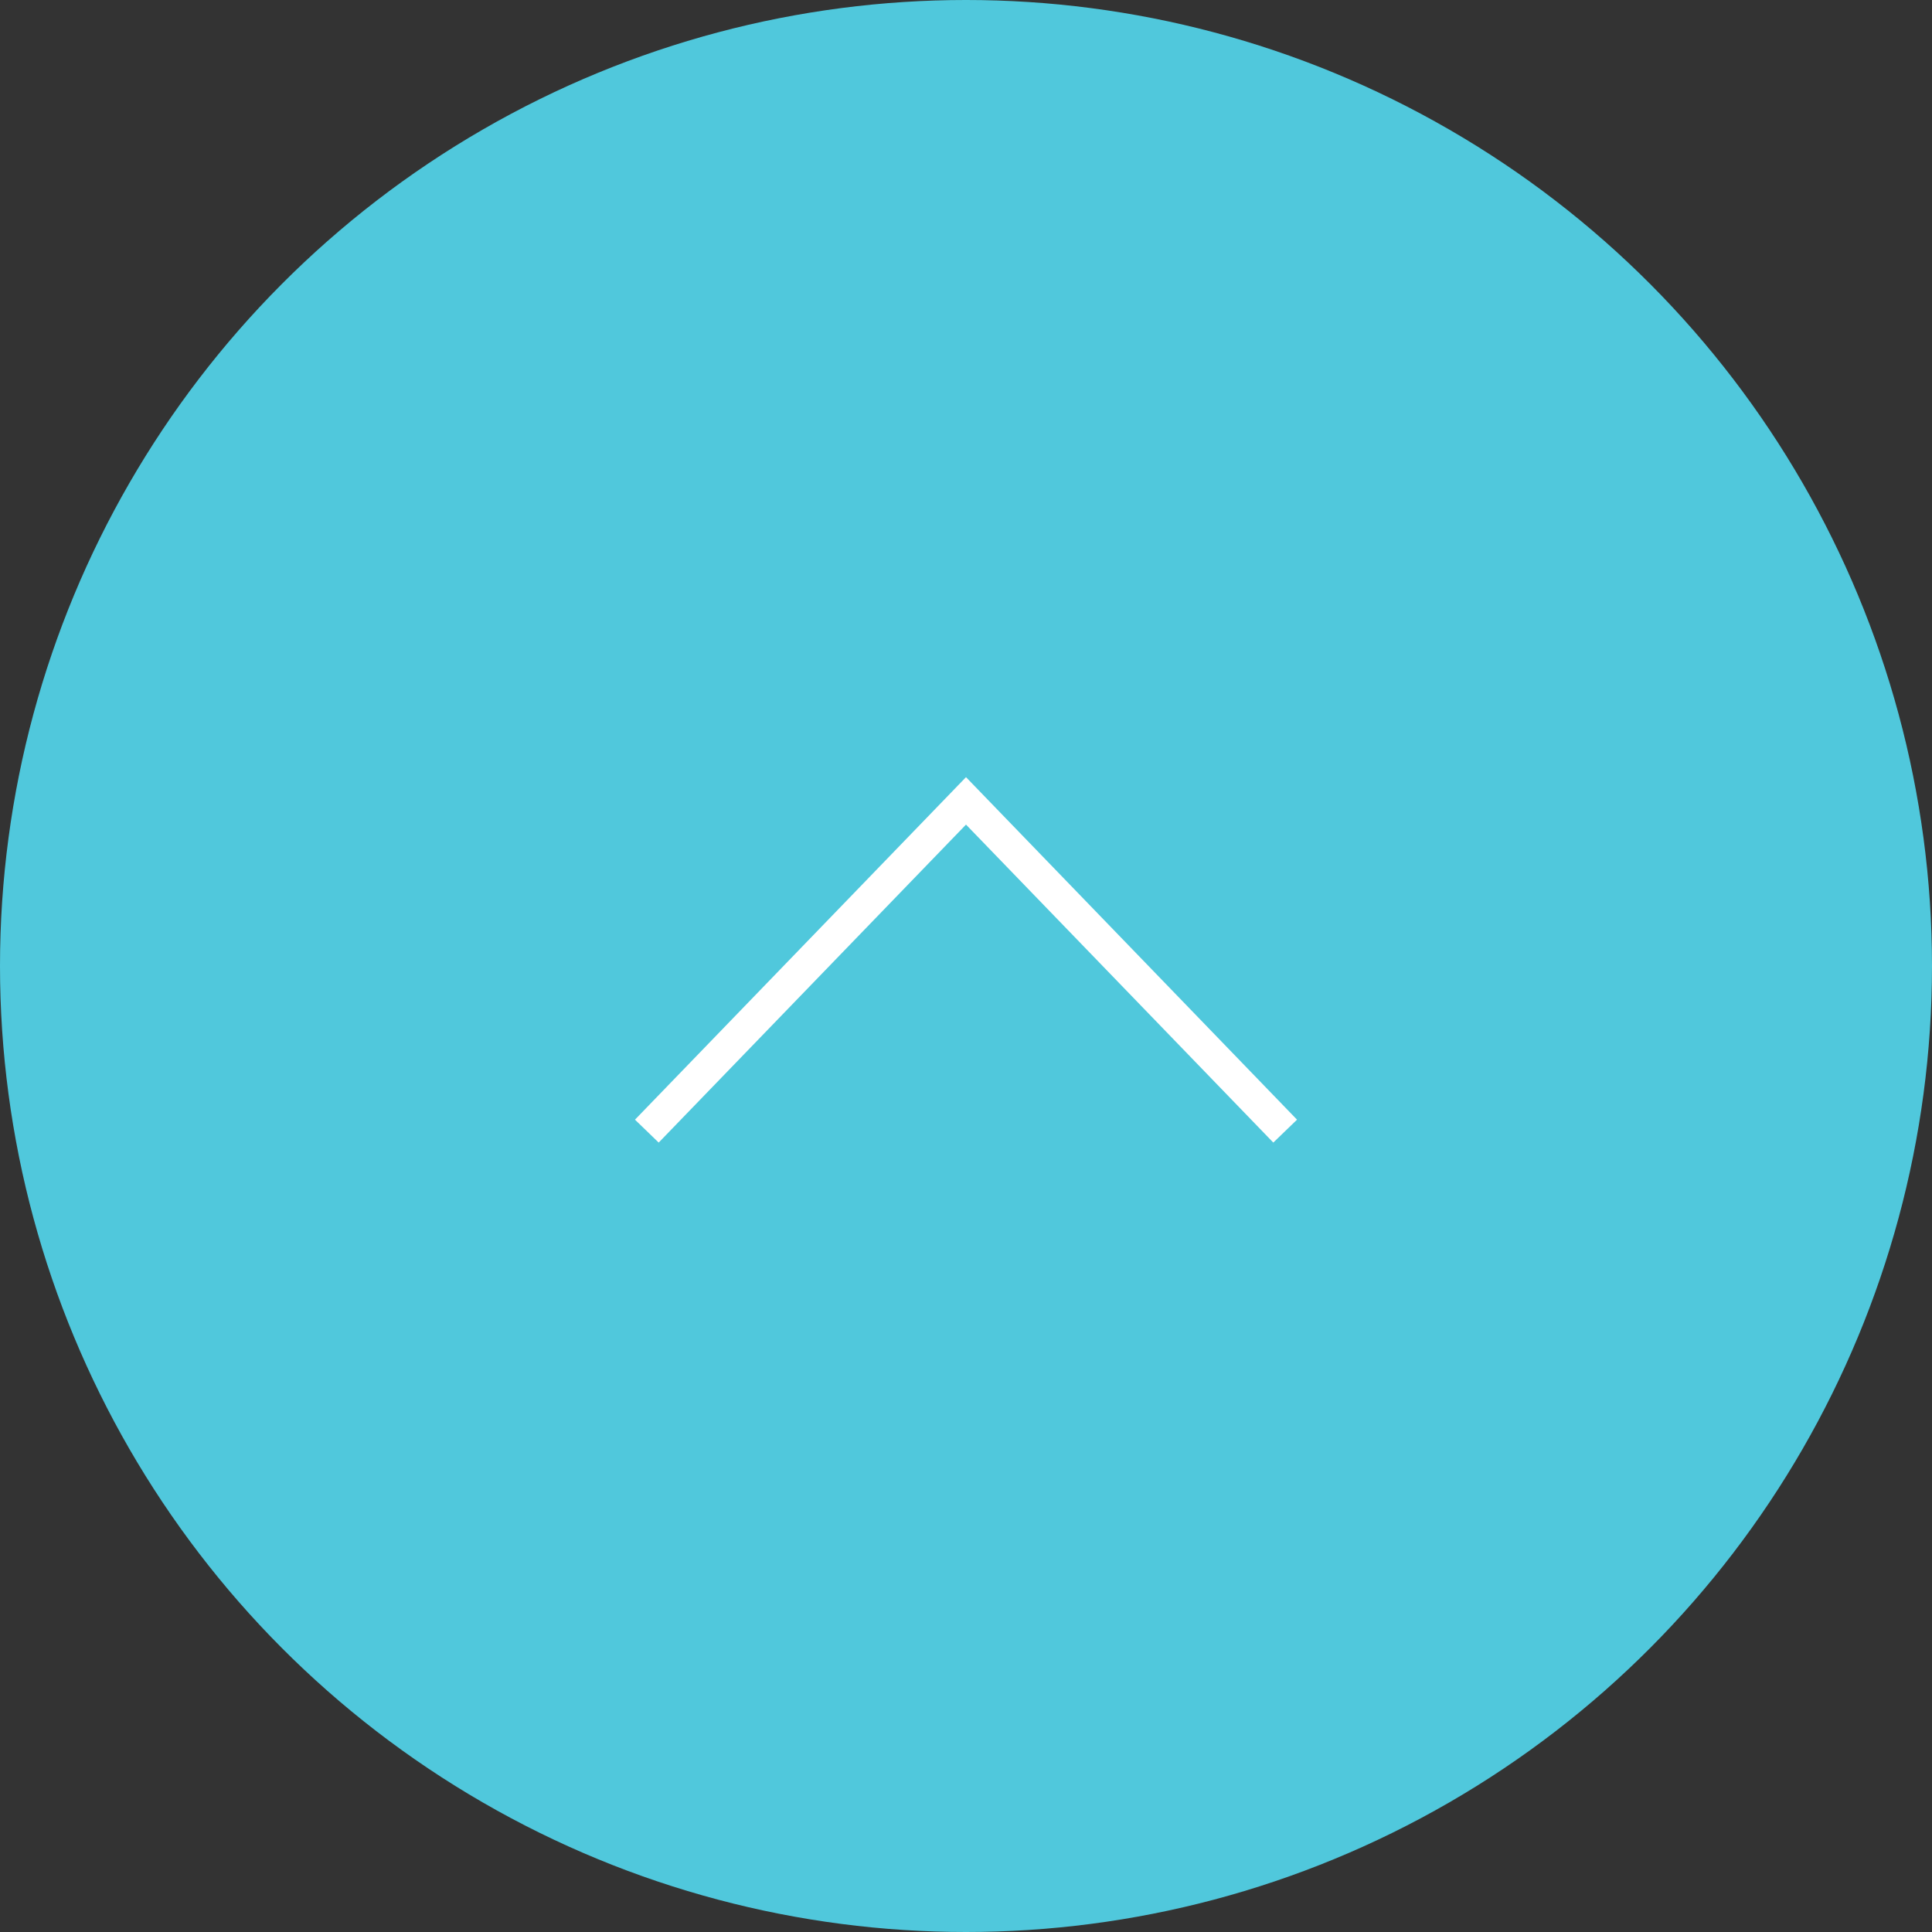 <svg xmlns="http://www.w3.org/2000/svg" viewBox="0 0 75 75"><rect x="0" y="0" width="75" height="75" fill="#333333" stroke="none"/><title>アセット 6</title><g id="bfb22613-9e87-4fb9-88cf-5fea5ffb02c1" data-name="レイヤー 2"><g id="f547a18a-eed3-47c4-925e-4951298d5767" data-name="レイヤー 1"><circle cx="37.5" cy="37.5" r="37.5" fill="#50c8dc"/><polyline points="25.11 43.91 37.5 31.09 49.89 43.91" fill="none" stroke="#fff" stroke-miterlimit="10" stroke-width="1.28"/></g></g></svg>